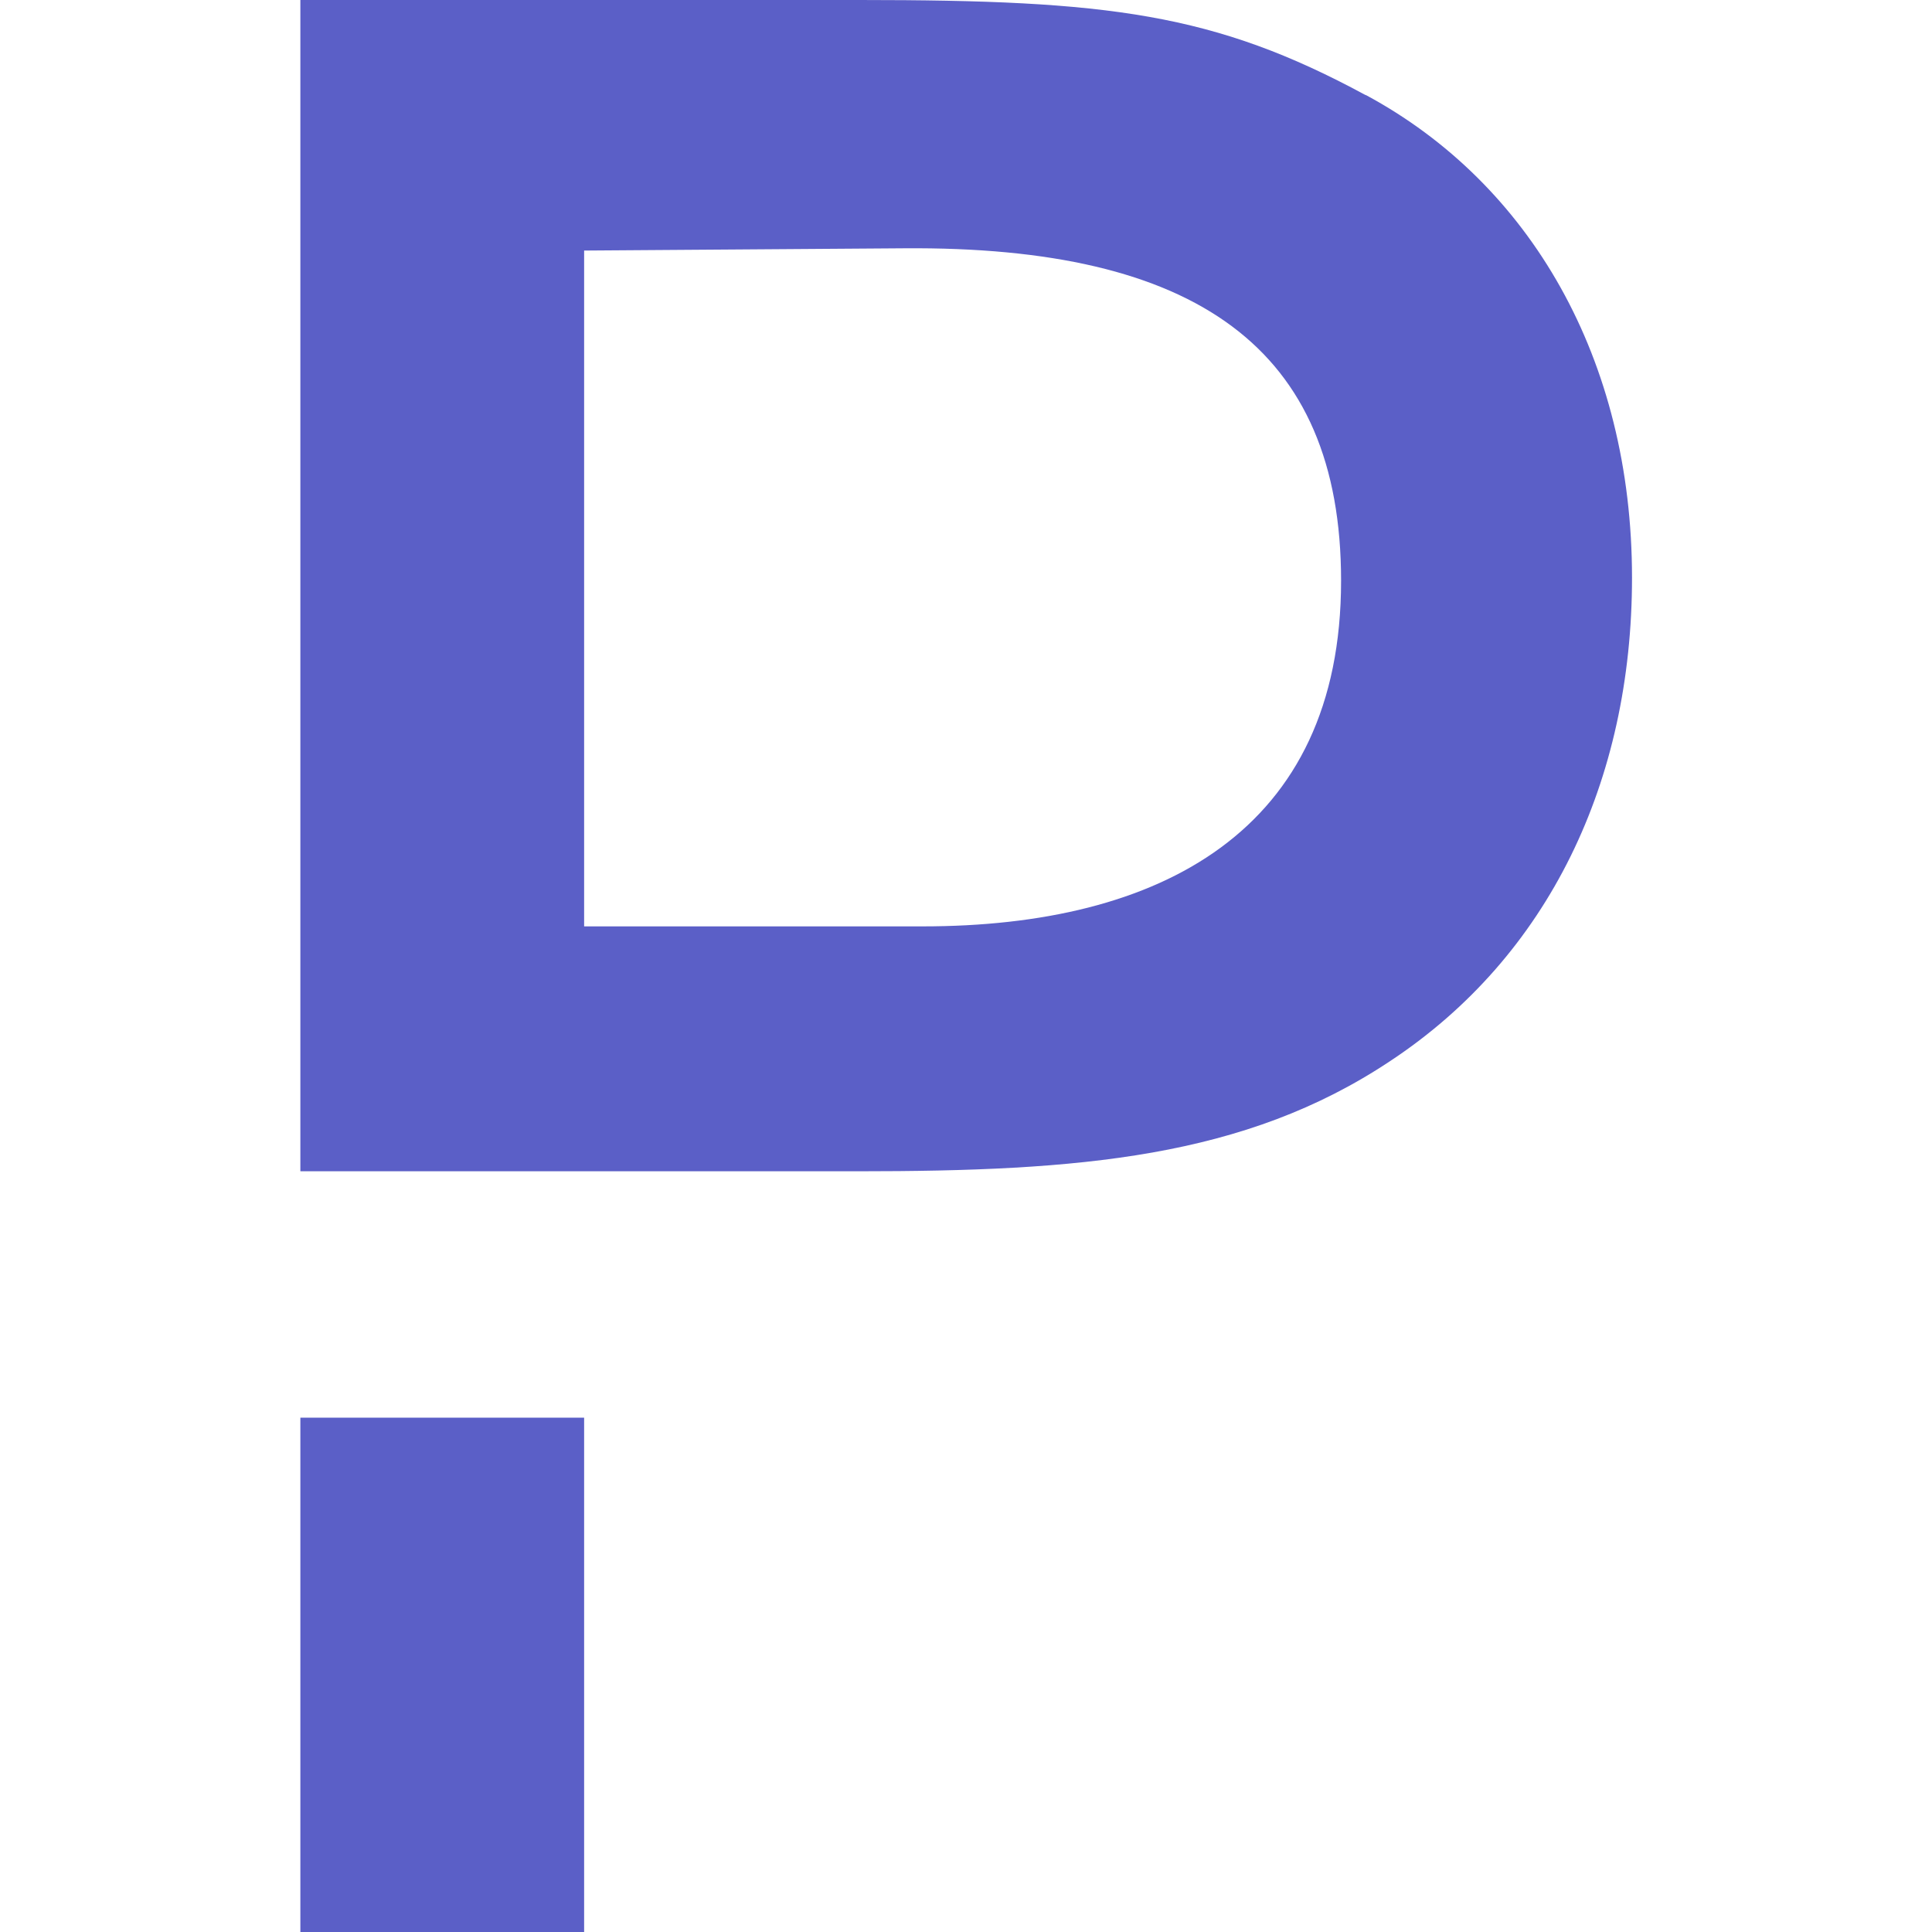 <svg xmlns="http://www.w3.org/2000/svg" viewBox="0 0 512 512"><!--!Font Awesome Pro 6.5.2 by @fontawesome - https://fontawesome.com License - https://fontawesome.com/license (Commercial License) Copyright 2024 Fonticons, Inc.--><path fill="#5b5fc7" d="M361.9 25.2C321.8 3.5 293.7 0 227.9 0H79.6v310.4h147.8c58.5 0 102.4-3.5 141-29.2c42.1-27.8 64.1-74.3 64.1-128.1c0-57.9-26.9-104.4-70.5-127.9zM244.6 245.5h-89.8V66.4l84.8-.6c77.2-.6 115.8 26.3 115.8 88.1c0 66.4-48 91.6-110.9 91.6zM79.6 375.7h75.2V512H79.6z"/></svg>
